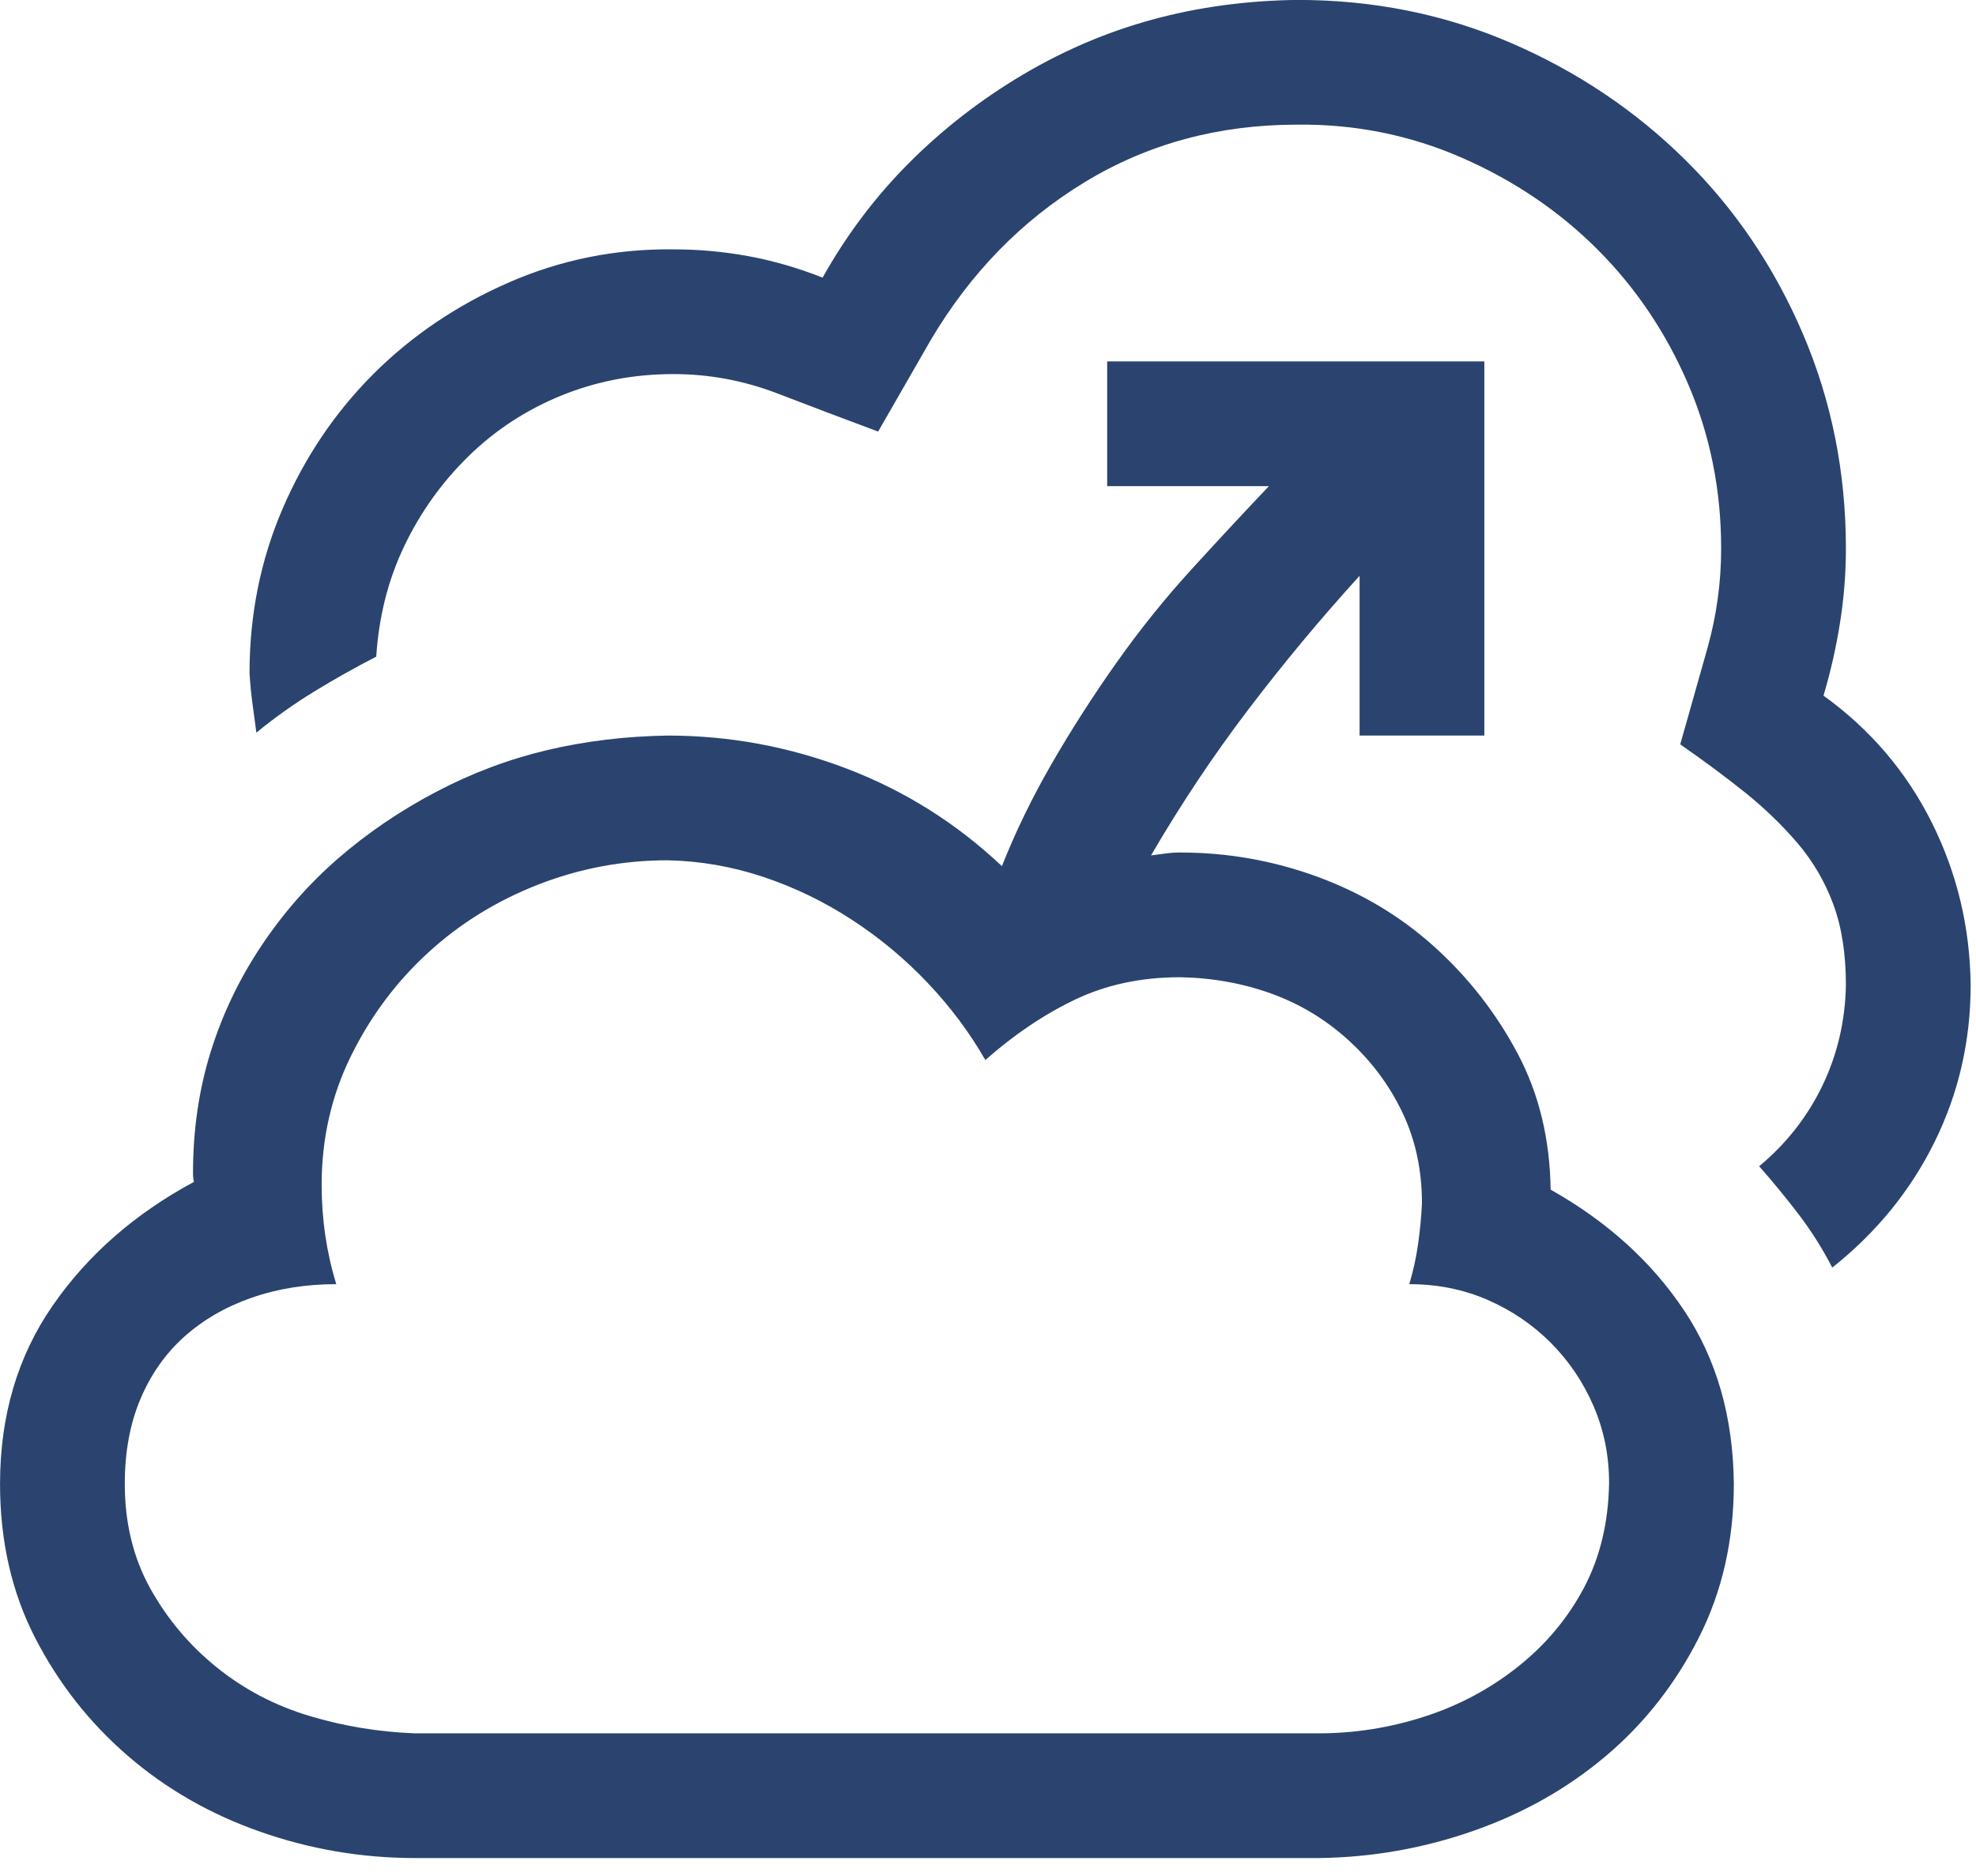 <svg width="99" height="94" viewBox="0 0 99 94" fill="none" xmlns="http://www.w3.org/2000/svg">
<path d="M91.359 34.859C93.703 36.552 95.51 38.668 96.779 41.207C98.049 43.746 98.7 46.464 98.732 49.361C98.732 52.161 98.13 54.781 96.926 57.223C95.721 59.664 94.012 61.764 91.799 63.522C91.311 62.578 90.757 61.699 90.139 60.885C89.52 60.071 88.853 59.257 88.137 58.443C89.504 57.304 90.562 55.953 91.311 54.391C92.059 52.828 92.45 51.152 92.482 49.361C92.482 47.799 92.271 46.448 91.848 45.309C91.424 44.169 90.822 43.144 90.041 42.232C89.26 41.321 88.381 40.475 87.404 39.693C86.428 38.912 85.353 38.115 84.182 37.301C84.637 35.706 85.093 34.094 85.549 32.467C86.005 30.839 86.232 29.179 86.232 27.486C86.232 24.557 85.679 21.806 84.572 19.234C83.466 16.663 81.952 14.417 80.031 12.496C78.111 10.575 75.848 9.046 73.244 7.906C70.64 6.767 67.889 6.214 64.992 6.246C61.053 6.246 57.505 7.206 54.348 9.127C51.19 11.047 48.618 13.684 46.633 17.037L43.996 21.627C42.336 21.009 40.66 20.374 38.967 19.723C37.274 19.072 35.533 18.746 33.742 18.746C31.756 18.746 29.885 19.104 28.127 19.82C26.369 20.537 24.823 21.546 23.488 22.848C22.154 24.15 21.079 25.647 20.266 27.34C19.452 29.033 18.98 30.888 18.85 32.906C17.775 33.46 16.734 34.046 15.725 34.664C14.716 35.283 13.755 35.966 12.844 36.715L12.648 35.25C12.583 34.762 12.534 34.257 12.502 33.736C12.502 30.807 13.055 28.056 14.162 25.484C15.269 22.913 16.783 20.667 18.703 18.746C20.624 16.826 22.886 15.296 25.49 14.156C28.094 13.017 30.845 12.463 33.742 12.496C35.012 12.496 36.265 12.61 37.502 12.838C38.739 13.066 39.976 13.424 41.213 13.912C42.417 11.764 43.866 9.843 45.559 8.15C47.251 6.458 49.139 4.993 51.223 3.756C53.306 2.519 55.487 1.591 57.766 0.973C60.044 0.354 62.453 0.029 64.992 -0.004C68.801 -0.004 72.365 0.712 75.686 2.145C79.006 3.577 81.919 5.53 84.426 8.004C86.932 10.478 88.902 13.391 90.334 16.744C91.766 20.097 92.482 23.678 92.482 27.486C92.482 28.723 92.385 29.96 92.189 31.197C91.994 32.434 91.717 33.655 91.359 34.859ZM77.688 59.615C80.519 61.21 82.749 63.228 84.377 65.67C86.005 68.111 86.835 71.008 86.867 74.361C86.867 77.193 86.281 79.765 85.109 82.076C83.938 84.387 82.391 86.357 80.471 87.984C78.55 89.612 76.337 90.865 73.83 91.744C71.324 92.623 68.736 93.079 66.066 93.111H20.803C18.134 93.111 15.546 92.672 13.039 91.793C10.533 90.914 8.319 89.644 6.398 87.984C4.478 86.324 2.932 84.355 1.76 82.076C0.588 79.797 0.002 77.226 0.002 74.361C0.002 70.943 0.881 67.965 2.639 65.426C4.396 62.887 6.757 60.82 9.719 59.225C9.686 59.127 9.67 58.98 9.67 58.785C9.67 56.637 9.963 54.618 10.549 52.73C11.135 50.842 11.981 49.068 13.088 47.408C14.195 45.748 15.48 44.283 16.945 43.014C18.41 41.744 20.038 40.637 21.828 39.693C23.619 38.749 25.474 38.05 27.395 37.594C29.315 37.138 31.333 36.894 33.449 36.861C36.542 36.861 39.536 37.415 42.434 38.522C45.331 39.628 47.919 41.256 50.197 43.404C50.881 41.679 51.711 39.97 52.688 38.277C53.664 36.585 54.738 34.908 55.91 33.248C57.082 31.588 58.335 30.025 59.67 28.561C61.005 27.096 62.307 25.696 63.576 24.361H55.471V18.111H74.367V36.861H68.117V28.854C66.164 31.002 64.309 33.232 62.551 35.543C60.793 37.854 59.165 40.296 57.668 42.867C57.928 42.835 58.172 42.802 58.4 42.77C58.628 42.737 58.872 42.721 59.133 42.721C61.509 42.721 63.804 43.128 66.018 43.941C68.231 44.755 70.184 45.927 71.877 47.457C73.57 48.987 74.953 50.761 76.027 52.779C77.102 54.797 77.655 57.076 77.688 59.615ZM66.066 86.861C67.857 86.861 69.615 86.585 71.34 86.031C73.065 85.478 74.628 84.648 76.027 83.541C77.427 82.434 78.534 81.116 79.348 79.586C80.162 78.056 80.585 76.298 80.617 74.312C80.617 72.945 80.357 71.659 79.836 70.455C79.315 69.251 78.599 68.193 77.688 67.281C76.776 66.37 75.718 65.654 74.514 65.133C73.309 64.612 72.007 64.352 70.607 64.352C70.803 63.7 70.949 63.033 71.047 62.35C71.144 61.666 71.21 60.982 71.242 60.299C71.242 58.639 70.917 57.125 70.266 55.758C69.615 54.391 68.719 53.186 67.58 52.145C66.441 51.103 65.155 50.322 63.723 49.801C62.29 49.28 60.76 49.003 59.133 48.971C57.18 48.971 55.422 49.345 53.859 50.094C52.297 50.842 50.8 51.852 49.367 53.121C48.586 51.754 47.626 50.468 46.486 49.264C45.347 48.059 44.078 47.001 42.678 46.09C41.278 45.178 39.797 44.462 38.234 43.941C36.672 43.421 35.077 43.144 33.449 43.111C31.203 43.111 29.038 43.518 26.955 44.332C24.872 45.146 23.033 46.285 21.438 47.75C19.842 49.215 18.557 50.94 17.58 52.926C16.604 54.911 16.115 57.06 16.115 59.371C16.115 61.096 16.359 62.757 16.848 64.352C15.318 64.352 13.902 64.579 12.6 65.035C11.297 65.491 10.175 66.142 9.23 66.988C8.286 67.835 7.554 68.876 7.033 70.113C6.512 71.35 6.252 72.766 6.252 74.361C6.252 76.314 6.675 78.056 7.521 79.586C8.368 81.116 9.475 82.434 10.842 83.541C12.209 84.648 13.755 85.462 15.48 85.982C17.206 86.503 18.98 86.796 20.803 86.861H66.066Z" fill="#2A446F"/>
</svg>

